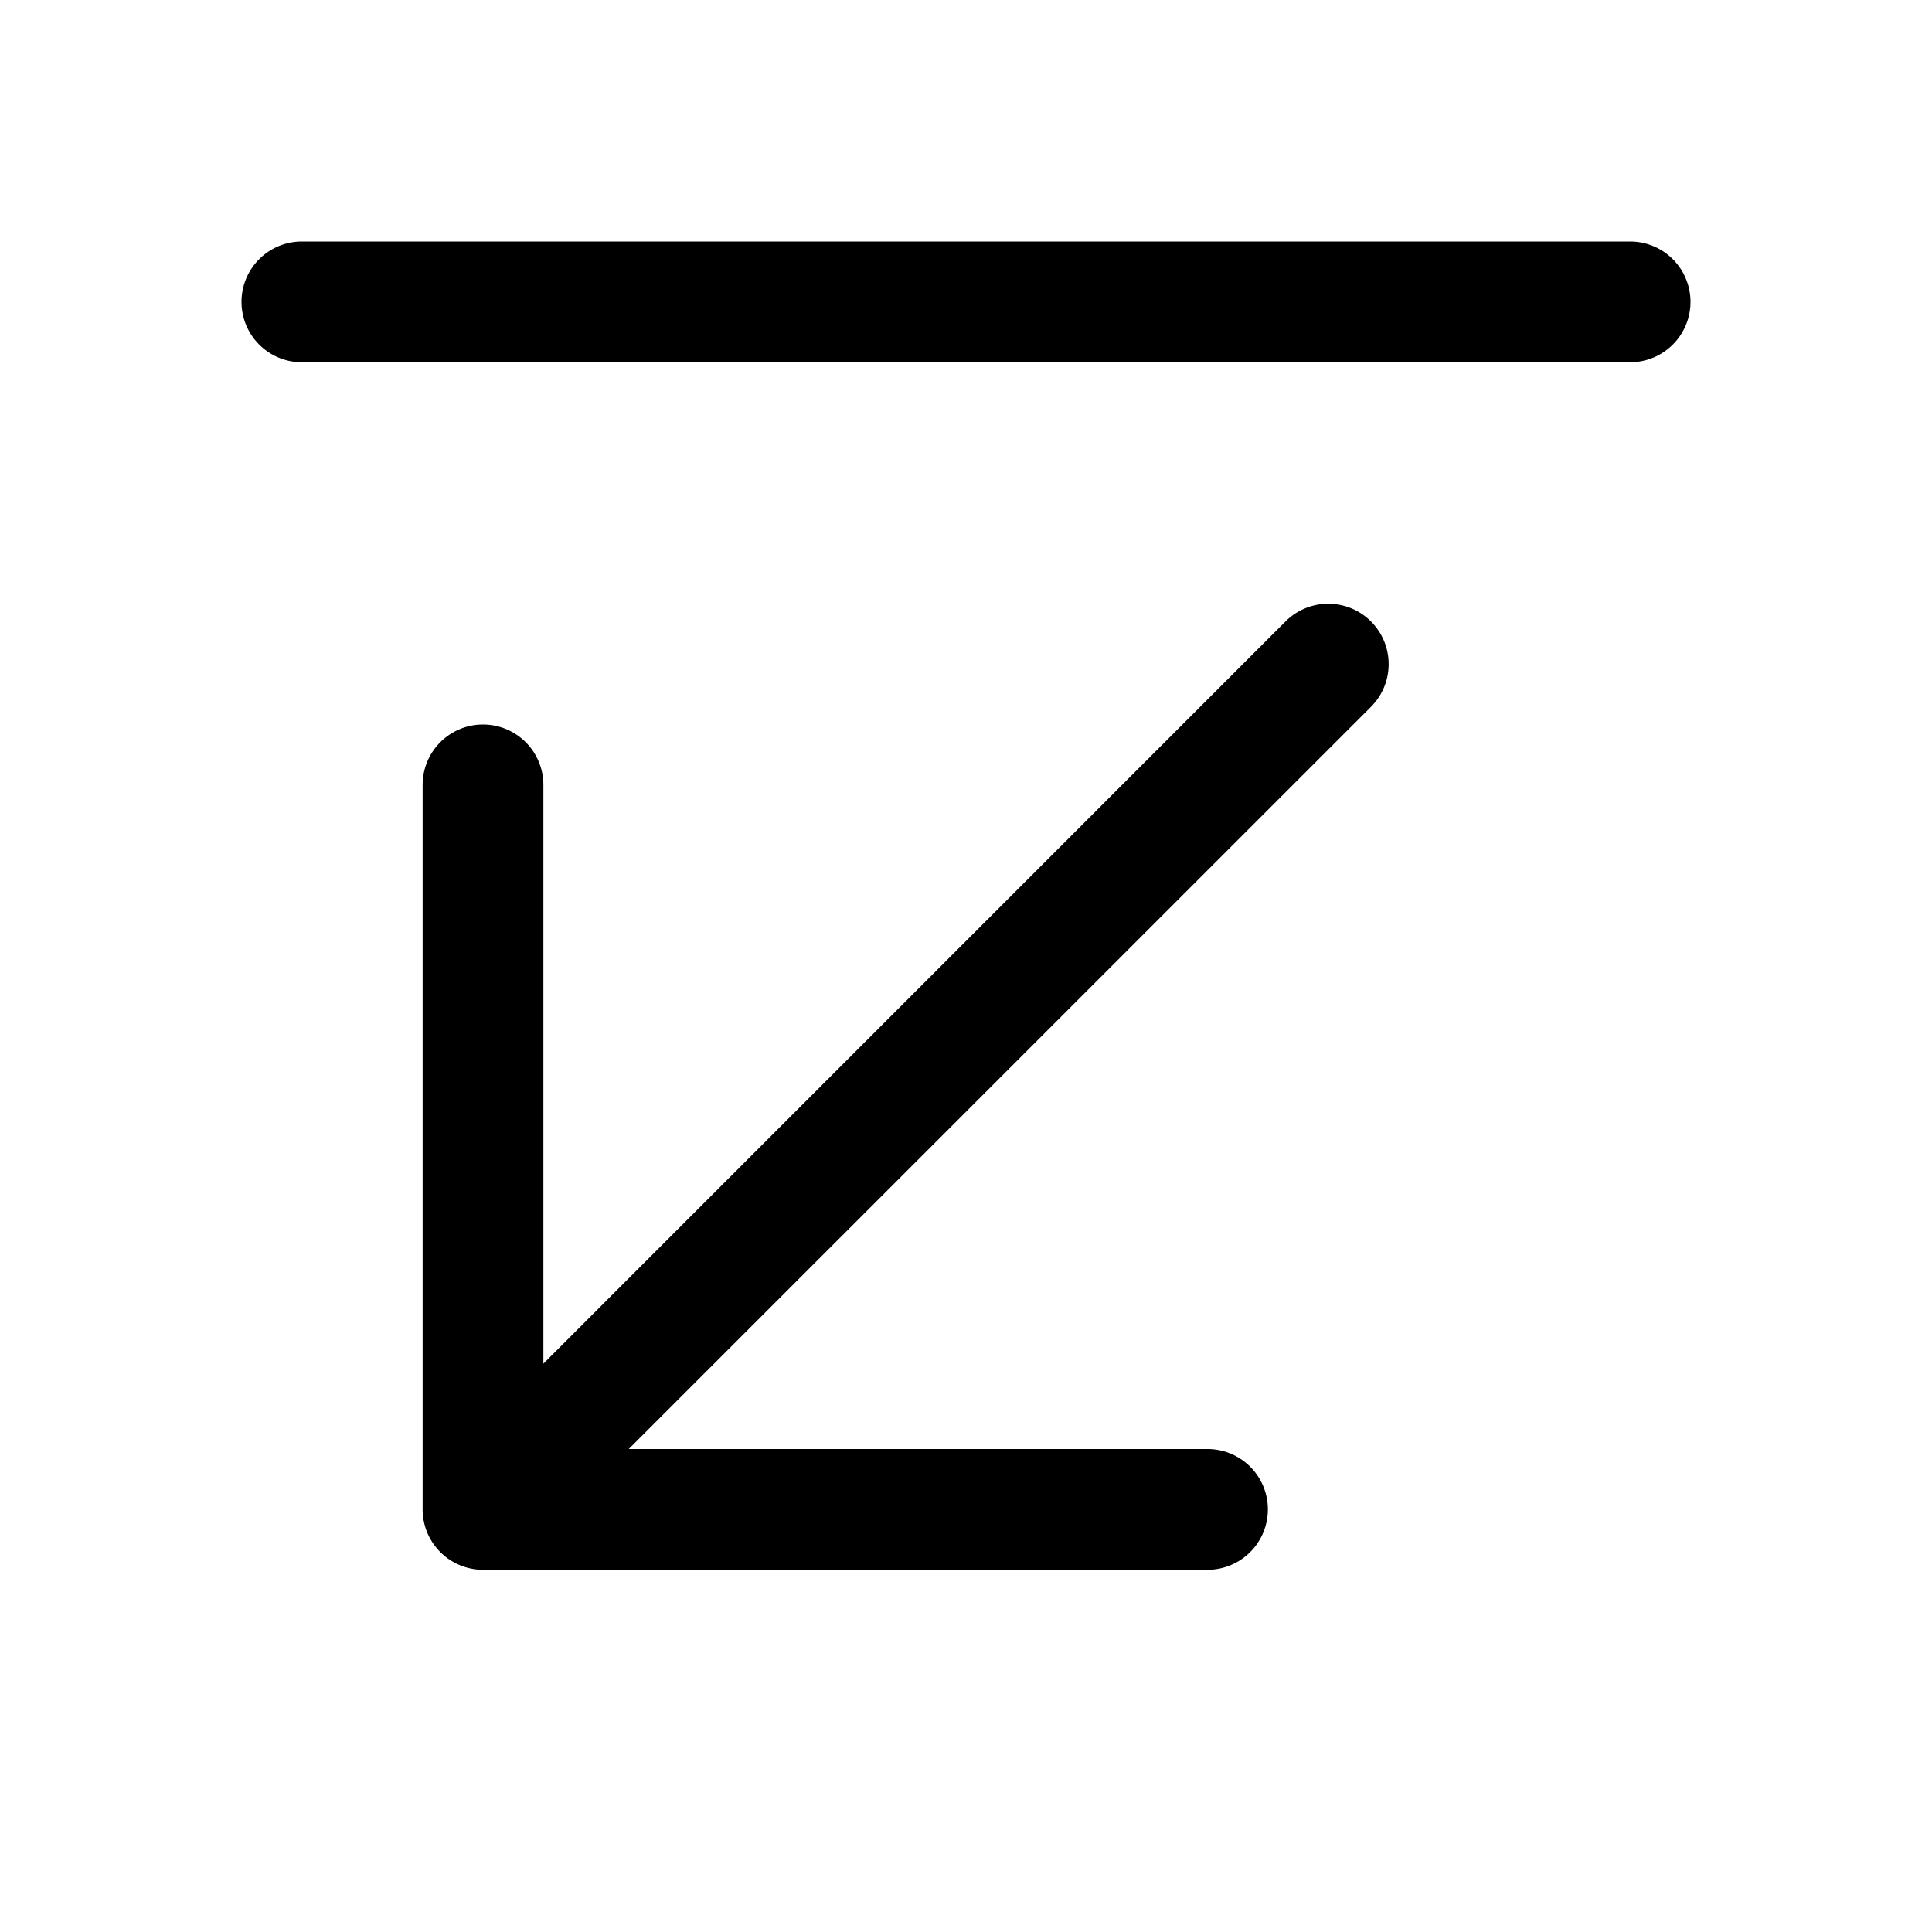 <svg xmlns="http://www.w3.org/2000/svg" viewBox="0 0 256 256" fill="currentColor"><path d="M224,40a8,8,0,0,1-8,8H40a8,8,0,0,1,0-16H216A8,8,0,0,1,224,40ZM170.34,82.34,72,180.69V104a8,8,0,0,0-16,0v96a8,8,0,0,0,8,8h96a8,8,0,0,0,0-16H83.31l98.35-98.34a8,8,0,0,0-11.32-11.32Z"/></svg>
